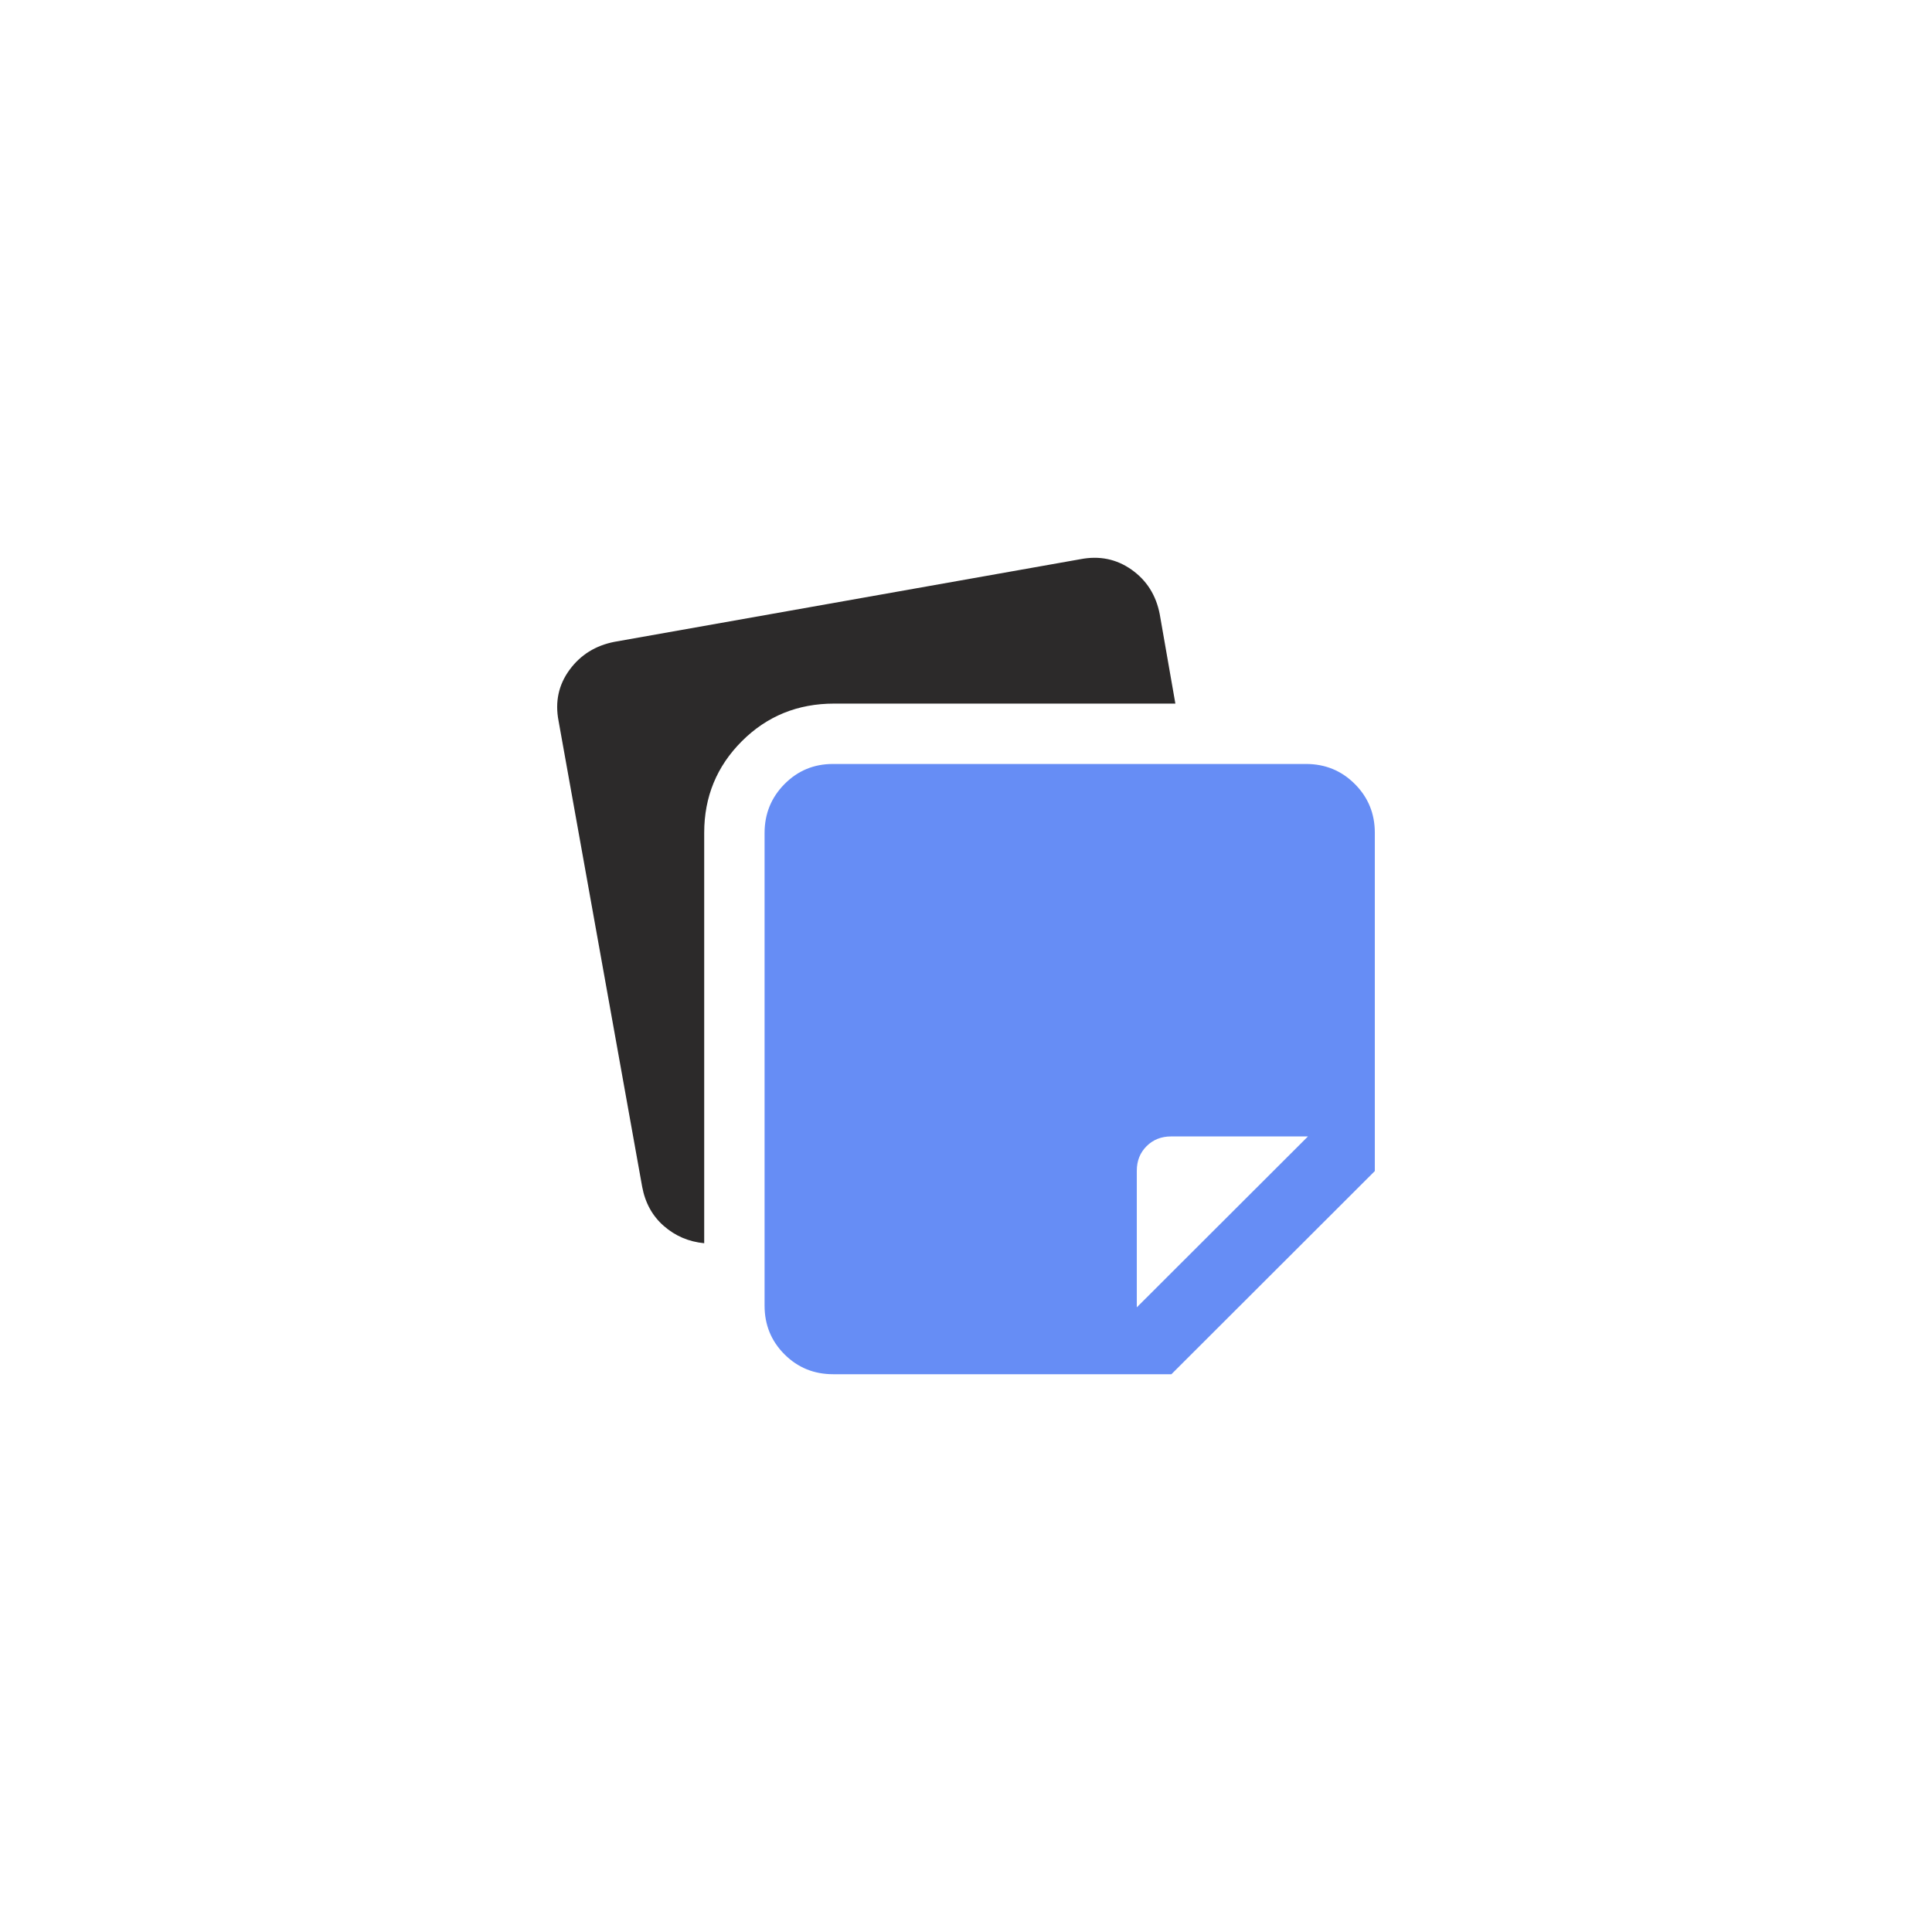 <?xml version="1.0" encoding="UTF-8" standalone="no"?><!DOCTYPE svg PUBLIC "-//W3C//DTD SVG 1.1//EN" "http://www.w3.org/Graphics/SVG/1.1/DTD/svg11.dtd"><svg width="100%" height="100%" viewBox="0 0 160 160" version="1.1" xmlns="http://www.w3.org/2000/svg" xmlns:xlink="http://www.w3.org/1999/xlink" xml:space="preserve" xmlns:serif="http://www.serif.com/" style="fill-rule:evenodd;clip-rule:evenodd;stroke-linejoin:round;stroke-miterlimit:2;"><rect id="Graphic-Brochures" x="0" y="0" width="160" height="160" style="fill:none;"/><g><g><path d="M46.257,59.698c-0.304,-1.575 -0,-2.984 0.911,-4.227c0.912,-1.242 2.156,-2.016 3.731,-2.32l38.579,-6.841c1.575,-0.304 2.987,-0.014 4.237,0.87c1.249,0.884 2.026,2.113 2.33,3.688l1.294,7.401l-28.259,-0c-3.02,-0 -5.568,1.038 -7.645,3.116c-2.077,2.077 -3.116,4.604 -3.116,7.581l-0,33.993c-1.284,-0.125 -2.399,-0.601 -3.345,-1.43c-0.947,-0.828 -1.544,-1.912 -1.793,-3.251l-6.924,-38.58Z" style="fill:#2c2a2a;fill-rule:nonzero;"/><path d="M63.319,108.129l-0,-39.143c-0,-1.588 0.549,-2.938 1.648,-4.05c1.098,-1.111 2.435,-1.667 4.009,-1.667l39.183,-0c1.589,-0 2.935,0.552 4.04,1.657c1.105,1.105 1.658,2.452 1.658,4.04l-0,28.015l-16.846,16.826l-28.015,-0c-1.588,-0 -2.931,-0.55 -4.029,-1.648c-1.099,-1.098 -1.648,-2.442 -1.648,-4.03Zm45,-14.014l-11.335,-0c-0.816,-0 -1.492,0.269 -2.031,0.808c-0.539,0.538 -0.808,1.215 -0.808,2.03l-0,11.316l14.174,-14.154Z" style="fill:#668df5;fill-rule:nonzero;"/></g></g></svg>